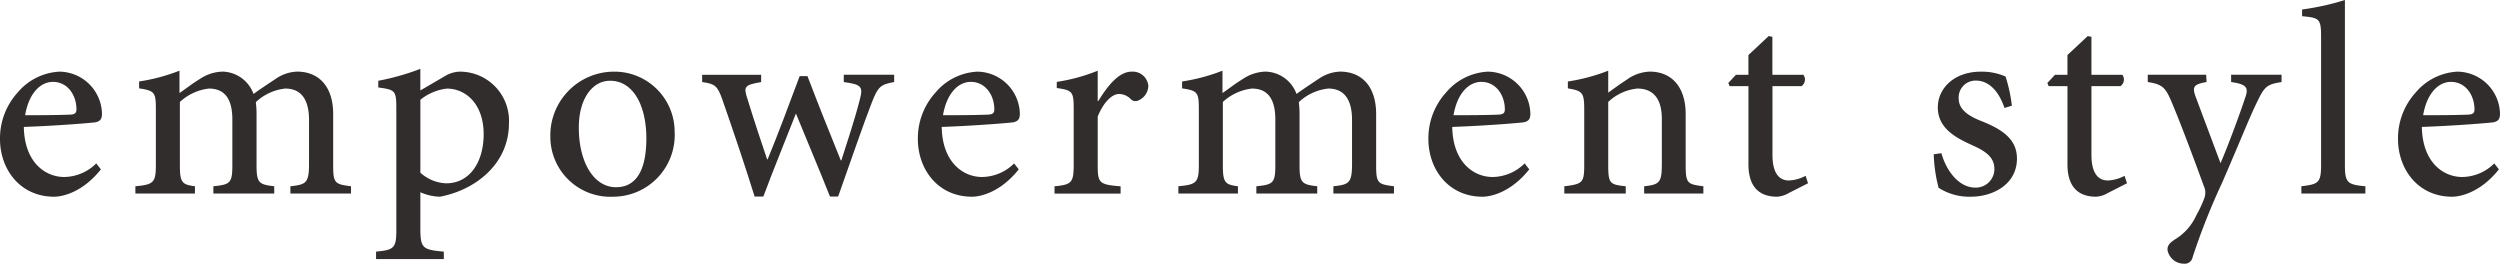 <svg xmlns="http://www.w3.org/2000/svg" width="308.528" height="32.545" viewBox="0 0 308.528 32.545"><g transform="translate(0)"><path d="M196.882,3904.336c-2.2,2.779-4.663,3.376-5.765,3.376-4.2,0-6.684-3.376-6.684-7.12a8.407,8.407,0,0,1,2.181-5.741,7.206,7.206,0,0,1,5.145-2.573h.023a5.311,5.311,0,0,1,5.236,5.168c0,.643-.184.941-.8,1.079-.62.093-4.893.437-8.843.575.069,4.34,2.618,6.178,4.984,6.178a5.68,5.68,0,0,0,3.95-1.678Zm-5.927-10.795c-1.47,0-2.94,1.31-3.422,4.111,1.815,0,3.629,0,5.536-.07.6-.021.8-.206.8-.642,0-1.768-1.1-3.4-2.894-3.4Z" transform="translate(-184.433 -3883.435)" fill="#302d2c"/><path d="M214.93,3907.358v-.9c1.906-.208,2.3-.368,2.3-2.756v-5.42c0-2.527-.964-3.882-2.94-3.882a6.263,6.263,0,0,0-3.628,1.677,11.338,11.338,0,0,1,.091,1.4v6.453c0,2.114.322,2.319,2.181,2.527v.9h-7.51v-.9c2.045-.208,2.343-.368,2.343-2.572v-5.673c0-2.527-.942-3.812-2.894-3.812a6.36,6.36,0,0,0-3.582,1.653v7.832c0,2.159.3,2.365,1.859,2.572v.9H195.8v-.9c2.2-.208,2.527-.413,2.527-2.618v-6.822c0-2.135-.115-2.343-2.067-2.641v-.85a22.993,22.993,0,0,0,4.983-1.332v2.757c.735-.482,1.47-1.1,2.5-1.723a5.235,5.235,0,0,1,2.825-.919,4.169,4.169,0,0,1,3.813,2.757c1.011-.735,1.976-1.356,2.8-1.907a4.912,4.912,0,0,1,2.572-.85c2.71,0,4.457,1.861,4.457,5.238v6.338c0,2.228.229,2.319,2.2,2.572v.9Z" transform="translate(-179.092 -3883.471)" fill="#302d2c"/><path d="M224.506,3892.939a3.743,3.743,0,0,1,1.768-.551,6.06,6.06,0,0,1,6.132,6.385c0,4.983-4.111,8.223-8.521,9.049a6.333,6.333,0,0,1-2.411-.551v4.433c0,2.458.253,2.663,2.894,2.893v.918h-8.361v-.918c2.2-.206,2.5-.436,2.5-2.618v-15.157c0-2.114-.184-2.206-2.227-2.482v-.826a30.223,30.223,0,0,0,5.19-1.47v2.664Zm-3.031,11.919a5,5,0,0,0,3.193,1.31c2.847,0,4.616-2.549,4.616-6.063,0-3.675-2.158-5.627-4.546-5.627a6.381,6.381,0,0,0-3.262,1.377Z" transform="translate(-169.596 -3883.545)" fill="#302d2c"/><path d="M238.4,3892.278a7.427,7.427,0,0,1,7.579,7.442,7.612,7.612,0,0,1-7.6,7.992,7.407,7.407,0,0,1-7.741-7.373,7.87,7.87,0,0,1,7.741-8.061Zm-.437,1.126c-1.974,0-3.811,2-3.811,5.787,0,4.249,1.837,7.349,4.593,7.349,1.974,0,3.742-1.332,3.742-6.04,0-4.02-1.607-7.1-4.477-7.1Z" transform="translate(-162.72 -3883.435)" fill="#302d2c"/><path d="M267.082,3893.439c-1.723.276-2.021.666-2.733,2.458-1.033,2.642-2.572,7.143-4.18,11.667h-1.01c-1.424-3.605-2.849-6.913-4.2-10.243-1.308,3.353-2.687,6.661-4.019,10.243h-1.08c-1.239-3.973-2.572-7.922-3.973-11.943-.6-1.7-.9-1.974-2.5-2.181v-.9h7.28v.9c-2.043.344-2.2.551-1.7,2.044.758,2.48,1.608,5.052,2.434,7.487h.069c1.286-3.124,2.55-6.522,3.951-10.266h.964c1.286,3.376,2.687,6.891,4.111,10.4h.069c.666-2.09,1.676-5.121,2.274-7.488.435-1.63.206-1.883-1.976-2.181v-.9h6.224Z" transform="translate(-156.733 -3883.31)" fill="#302d2c"/><path d="M273.944,3904.336c-2.2,2.779-4.663,3.376-5.765,3.376-4.2,0-6.684-3.376-6.684-7.12a8.4,8.4,0,0,1,2.183-5.741,7.2,7.2,0,0,1,5.145-2.573h.022a5.312,5.312,0,0,1,5.237,5.168c0,.643-.184.941-.8,1.079-.62.093-4.892.437-8.843.575.069,4.34,2.619,6.178,4.984,6.178a5.684,5.684,0,0,0,3.951-1.678Zm-5.925-10.795c-1.47,0-2.94,1.31-3.422,4.111,1.814,0,3.629,0,5.534-.07.6-.021.8-.206.8-.642,0-1.768-1.1-3.4-2.893-3.4Z" transform="translate(-148.221 -3883.435)" fill="#302d2c"/><path d="M278.368,3895.944c1.126-1.838,2.527-3.63,4.111-3.63a1.939,1.939,0,0,1,2.067,1.723,2,2,0,0,1-1.194,1.814.835.835,0,0,1-.919-.091,2.048,2.048,0,0,0-1.493-.689c-.873,0-1.906.987-2.641,2.779v5.995c0,2.205.16,2.411,2.825,2.618v.9H272.97v-.9c2.067-.208,2.365-.413,2.365-2.618v-6.96c0-2.136-.184-2.272-2.089-2.549v-.758a22.381,22.381,0,0,0,5.052-1.378v3.745Z" transform="translate(-142.829 -3883.471)" fill="#302d2c"/><path d="M302.5,3907.358v-.9c1.906-.208,2.3-.368,2.3-2.756v-5.42c0-2.527-.966-3.882-2.94-3.882a6.266,6.266,0,0,0-3.629,1.677,11.331,11.331,0,0,1,.091,1.4v6.453c0,2.114.322,2.319,2.183,2.527v.9H292.99v-.9c2.045-.208,2.343-.368,2.343-2.572v-5.673c0-2.527-.942-3.812-2.894-3.812a6.36,6.36,0,0,0-3.582,1.653v7.832c0,2.159.3,2.365,1.86,2.572v.9h-7.35v-.9c2.2-.208,2.527-.413,2.527-2.618v-6.822c0-2.135-.115-2.343-2.067-2.641v-.85a23.027,23.027,0,0,0,4.984-1.332v2.757c.735-.482,1.47-1.1,2.5-1.723a5.231,5.231,0,0,1,2.825-.919,4.169,4.169,0,0,1,3.811,2.757c1.011-.735,1.976-1.356,2.8-1.907a4.907,4.907,0,0,1,2.572-.85c2.709,0,4.455,1.861,4.455,5.238v6.338c0,2.228.229,2.319,2.2,2.572v.9Z" transform="translate(-137.943 -3883.471)" fill="#302d2c"/><path d="M316.805,3904.336c-2.2,2.779-4.661,3.376-5.763,3.376-4.2,0-6.684-3.376-6.684-7.12a8.407,8.407,0,0,1,2.181-5.741,7.206,7.206,0,0,1,5.145-2.573h.023a5.311,5.311,0,0,1,5.236,5.168c0,.643-.184.941-.8,1.079-.62.093-4.892.437-8.841.575.069,4.34,2.618,6.178,4.983,6.178a5.684,5.684,0,0,0,3.951-1.678Zm-5.925-10.795c-1.47,0-2.94,1.31-3.422,4.111,1.814,0,3.629,0,5.536-.07.6-.021.8-.206.8-.642,0-1.768-1.1-3.4-2.894-3.4Z" transform="translate(-128.079 -3883.435)" fill="#302d2c"/><path d="M325.624,3907.358v-.9c1.952-.208,2.181-.482,2.181-2.847v-5.467c0-2.343-.941-3.744-3.031-3.744a6.079,6.079,0,0,0-3.584,1.653v7.763c0,2.3.184,2.434,2.159,2.642v.9h-7.579v-.9c2.274-.275,2.458-.437,2.458-2.687v-6.753c0-2.181-.231-2.319-2.021-2.641v-.85a22.916,22.916,0,0,0,4.983-1.332v2.711c.689-.505,1.424-1.033,2.3-1.608a5.074,5.074,0,0,1,2.825-.988c2.709,0,4.432,1.907,4.432,5.238v6.269c0,2.3.207,2.388,2.183,2.642v.9Z" transform="translate(-122.716 -3883.471)" fill="#302d2c"/><path d="M337.006,3908.656a3.239,3.239,0,0,1-1.446.458c-2.274,0-3.537-1.286-3.537-4v-9.646H329.7l-.162-.391.942-1.01h1.539v-2.436l2.5-2.341.459.091v4.686H338.8a.985.985,0,0,1-.229,1.4h-3.584v8.474c0,2.71,1.171,3.17,2.021,3.17a4.78,4.78,0,0,0,2.068-.575l.3.919Z" transform="translate(-116.245 -3884.838)" fill="#302d2c"/><path d="M355.517,3896.757c-.666-1.976-1.861-3.376-3.537-3.376a2.082,2.082,0,0,0-2.114,2.228c0,1.377,1.286,2.182,2.825,2.778,2.6,1.033,4.364,2.252,4.364,4.617,0,3.147-2.894,4.708-5.719,4.708a7.045,7.045,0,0,1-3.95-1.1,18.37,18.37,0,0,1-.6-4.134l.942-.138c.642,2.25,2.181,4.248,4.2,4.248a2.292,2.292,0,0,0,2.343-2.272c0-1.379-.9-2.138-2.641-2.918-1.976-.9-4.341-2.043-4.341-4.708,0-2.389,2.067-4.41,5.283-4.41a7.287,7.287,0,0,1,3.078.6,19.066,19.066,0,0,1,.78,3.6Z" transform="translate(-108.141 -3883.435)" fill="#302d2c"/><path d="M363.792,3908.656a3.249,3.249,0,0,1-1.448.458c-2.274,0-3.537-1.286-3.537-4v-9.646h-2.32l-.162-.391.942-1.01h1.539v-2.436l2.5-2.341.46.091v4.686h3.811a.984.984,0,0,1-.229,1.4h-3.582v8.474c0,2.71,1.17,3.17,2.021,3.17a4.779,4.779,0,0,0,2.067-.575l.3.919Z" transform="translate(-103.659 -3884.838)" fill="#302d2c"/><path d="M381.269,3893.439c-1.815.276-2.114.551-3.032,2.481-.85,1.7-1.952,4.524-4.317,9.968a83.127,83.127,0,0,0-3.629,9.163.974.974,0,0,1-1.057.8,2.047,2.047,0,0,1-2.045-1.724c0-.551.3-.849.873-1.24a6.658,6.658,0,0,0,2.665-2.962,15.449,15.449,0,0,0,1.01-2.159,1.938,1.938,0,0,0-.069-1.516c-1.446-3.973-3.031-8.154-3.973-10.358-.735-1.747-1.1-2.181-2.94-2.458v-.9h7.211l.047.9c-1.585.276-1.792.574-1.355,1.792l3.078,8.223c.919-2.114,2.389-6.087,3.054-8.108.437-1.24.16-1.63-1.746-1.906v-.9h6.225Z" transform="translate(-99.698 -3883.31)" fill="#302d2c"/><path d="M377.652,3910.148v-.9c2.136-.253,2.434-.437,2.434-2.687V3890.81c0-2.273-.229-2.343-2.343-2.549v-.828a31.332,31.332,0,0,0,5.283-1.171v20.3c0,2.274.3,2.479,2.527,2.687v.9Z" transform="translate(-93.638 -3886.262)" fill="#302d2c"/><path d="M398.216,3904.336c-2.2,2.779-4.663,3.376-5.765,3.376-4.2,0-6.684-3.376-6.684-7.12a8.407,8.407,0,0,1,2.181-5.741,7.206,7.206,0,0,1,5.145-2.573h.024a5.311,5.311,0,0,1,5.236,5.168c0,.643-.184.941-.8,1.079-.62.093-4.893.437-8.843.575.069,4.34,2.618,6.178,4.984,6.178a5.68,5.68,0,0,0,3.95-1.678Zm-5.927-10.795c-1.47,0-2.94,1.31-3.422,4.111,1.815,0,3.629,0,5.536-.07.6-.021.8-.206.8-.642,0-1.768-1.1-3.4-2.894-3.4Z" transform="translate(-89.825 -3883.435)" fill="#302d2c"/></g></svg>